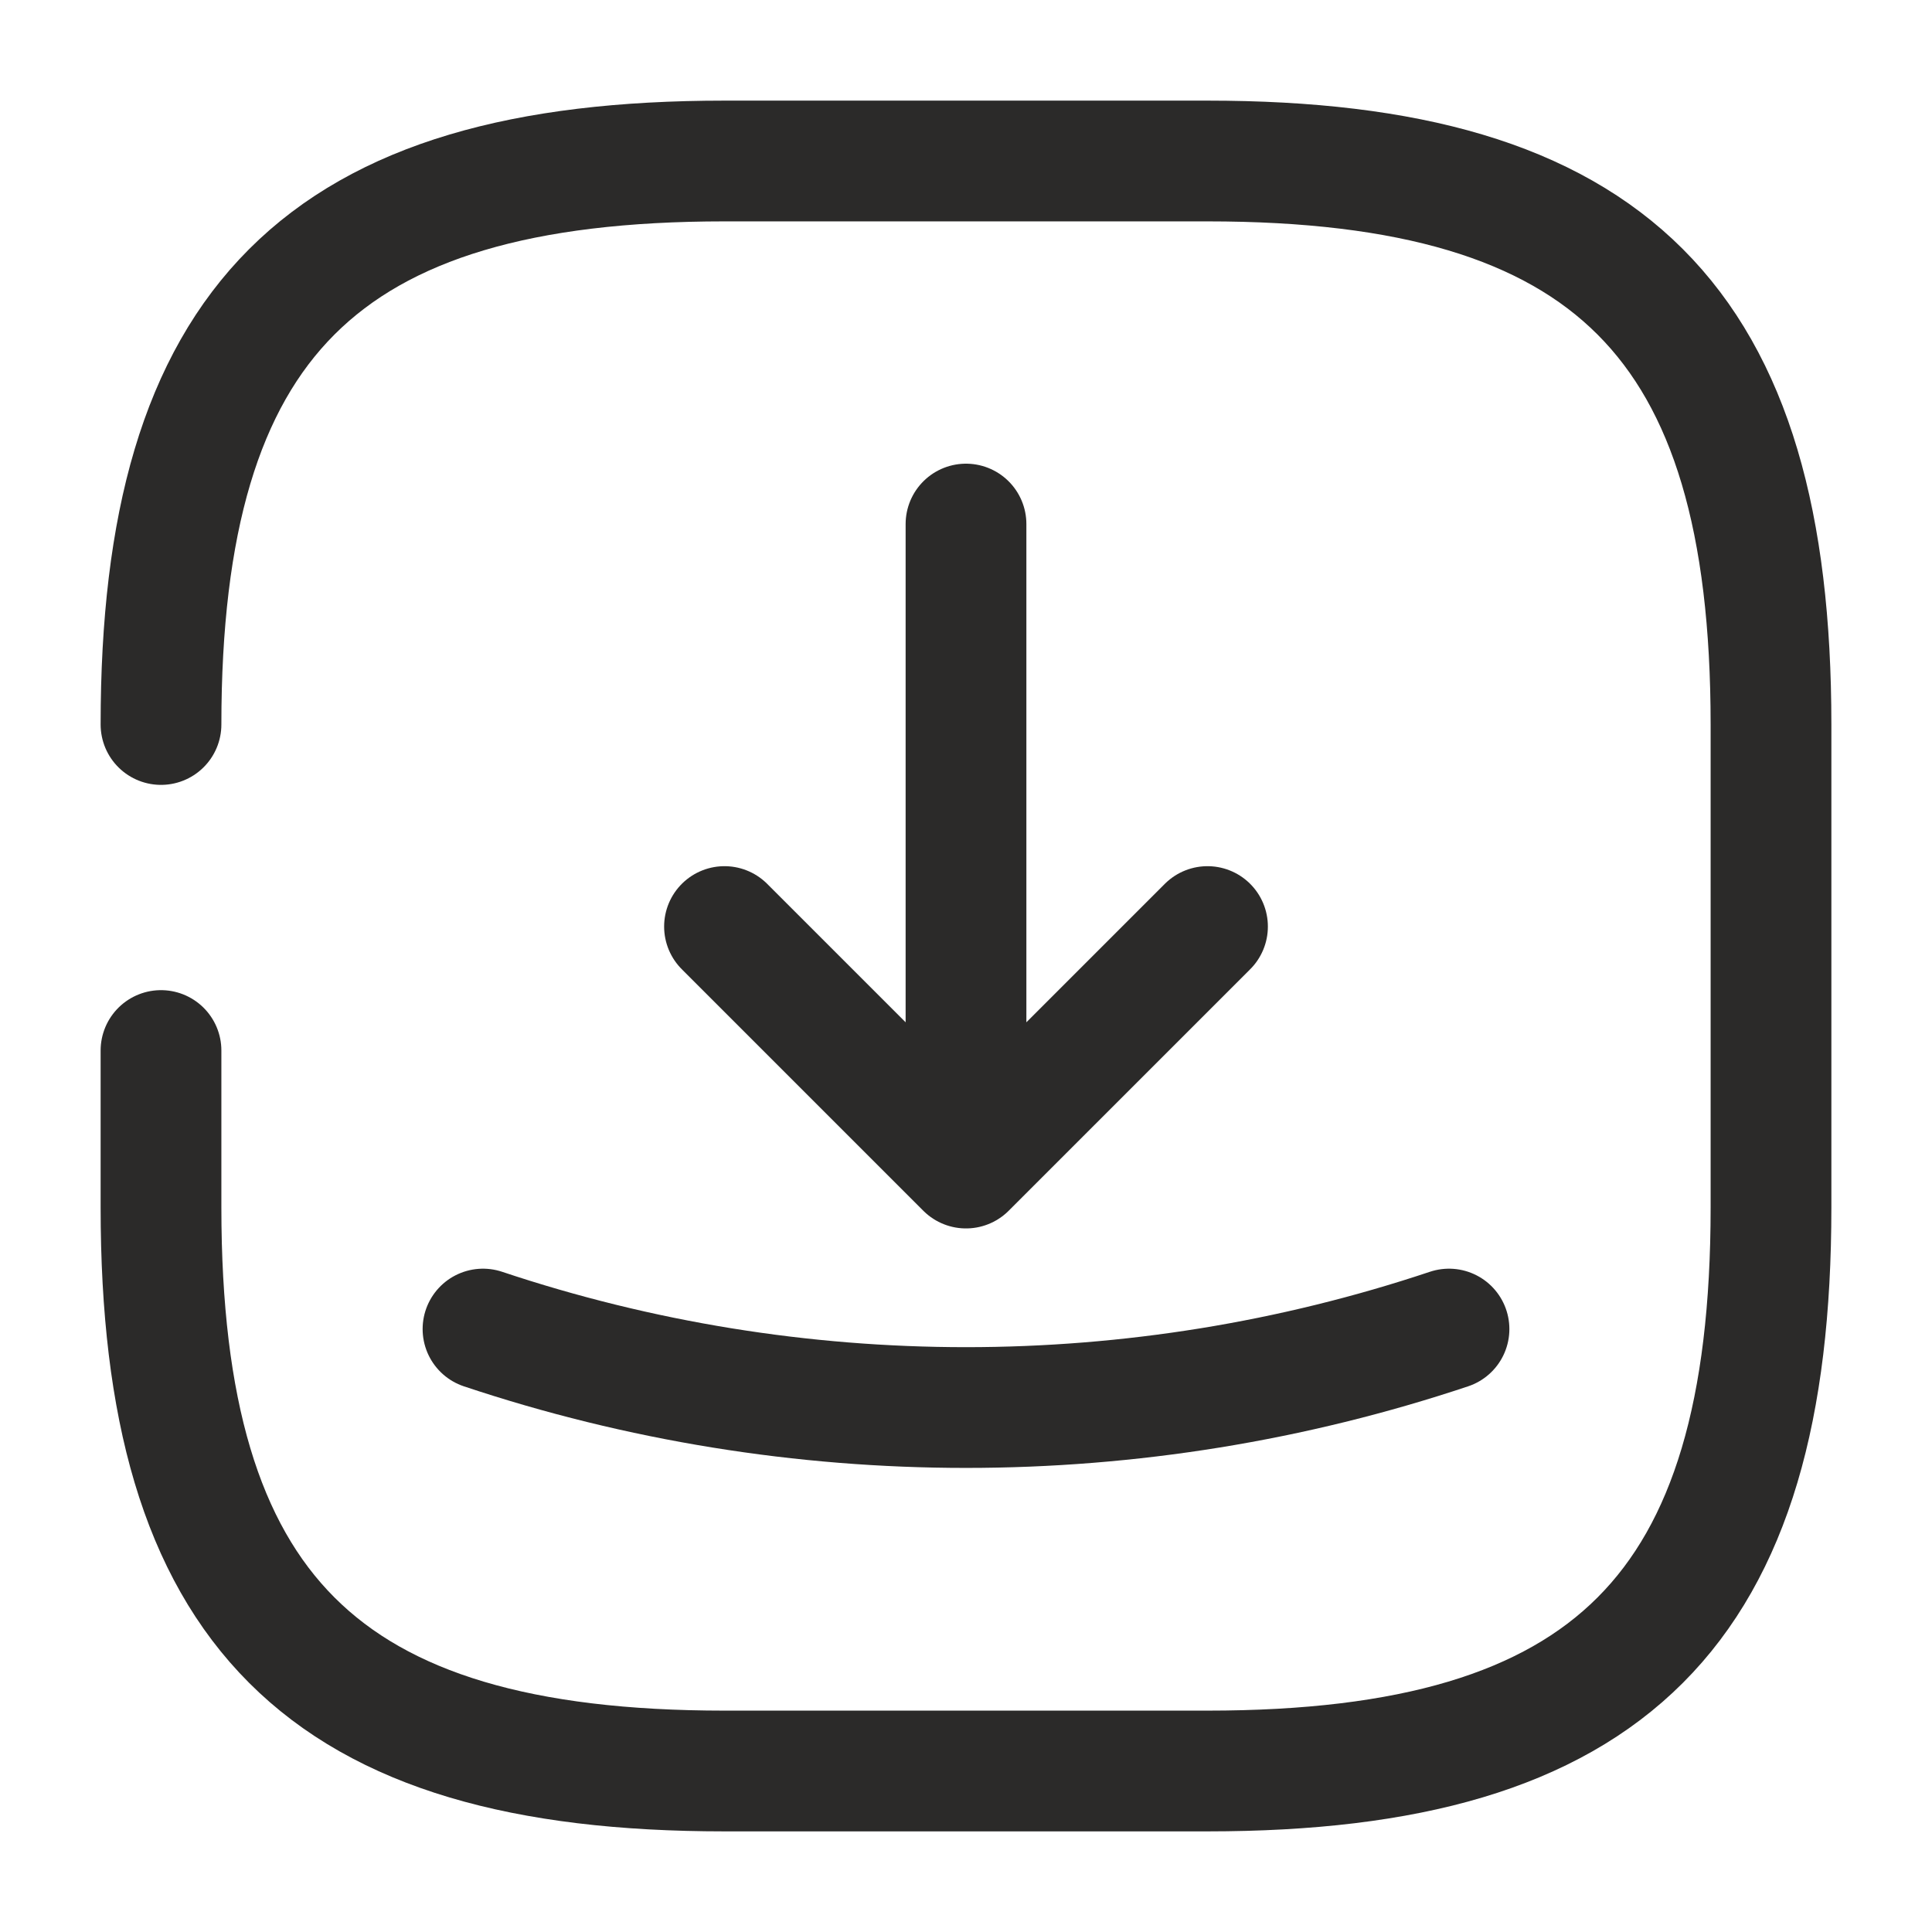 <svg width="24" height="24" viewBox="0 0 24 24" fill="none" xmlns="http://www.w3.org/2000/svg">
<path d="M2 13.05V15C2 20 4 22 9 22H15C20 22 22 20 22 15V9C22 4 20 2 15 2H9C4 2 2 4 2 9" stroke="#2B2A29" stroke-width="1.5" stroke-linecap="round" stroke-linejoin="round"/>
<path d="M9 11.51L12 14.51M12 14.51L15 11.51M12 14.51V6.51M6 16.51C9.89 17.81 14.11 17.81 18 16.51" stroke="#2B2A29" stroke-width="1.5" stroke-linecap="round" stroke-linejoin="round"/>
</svg>
